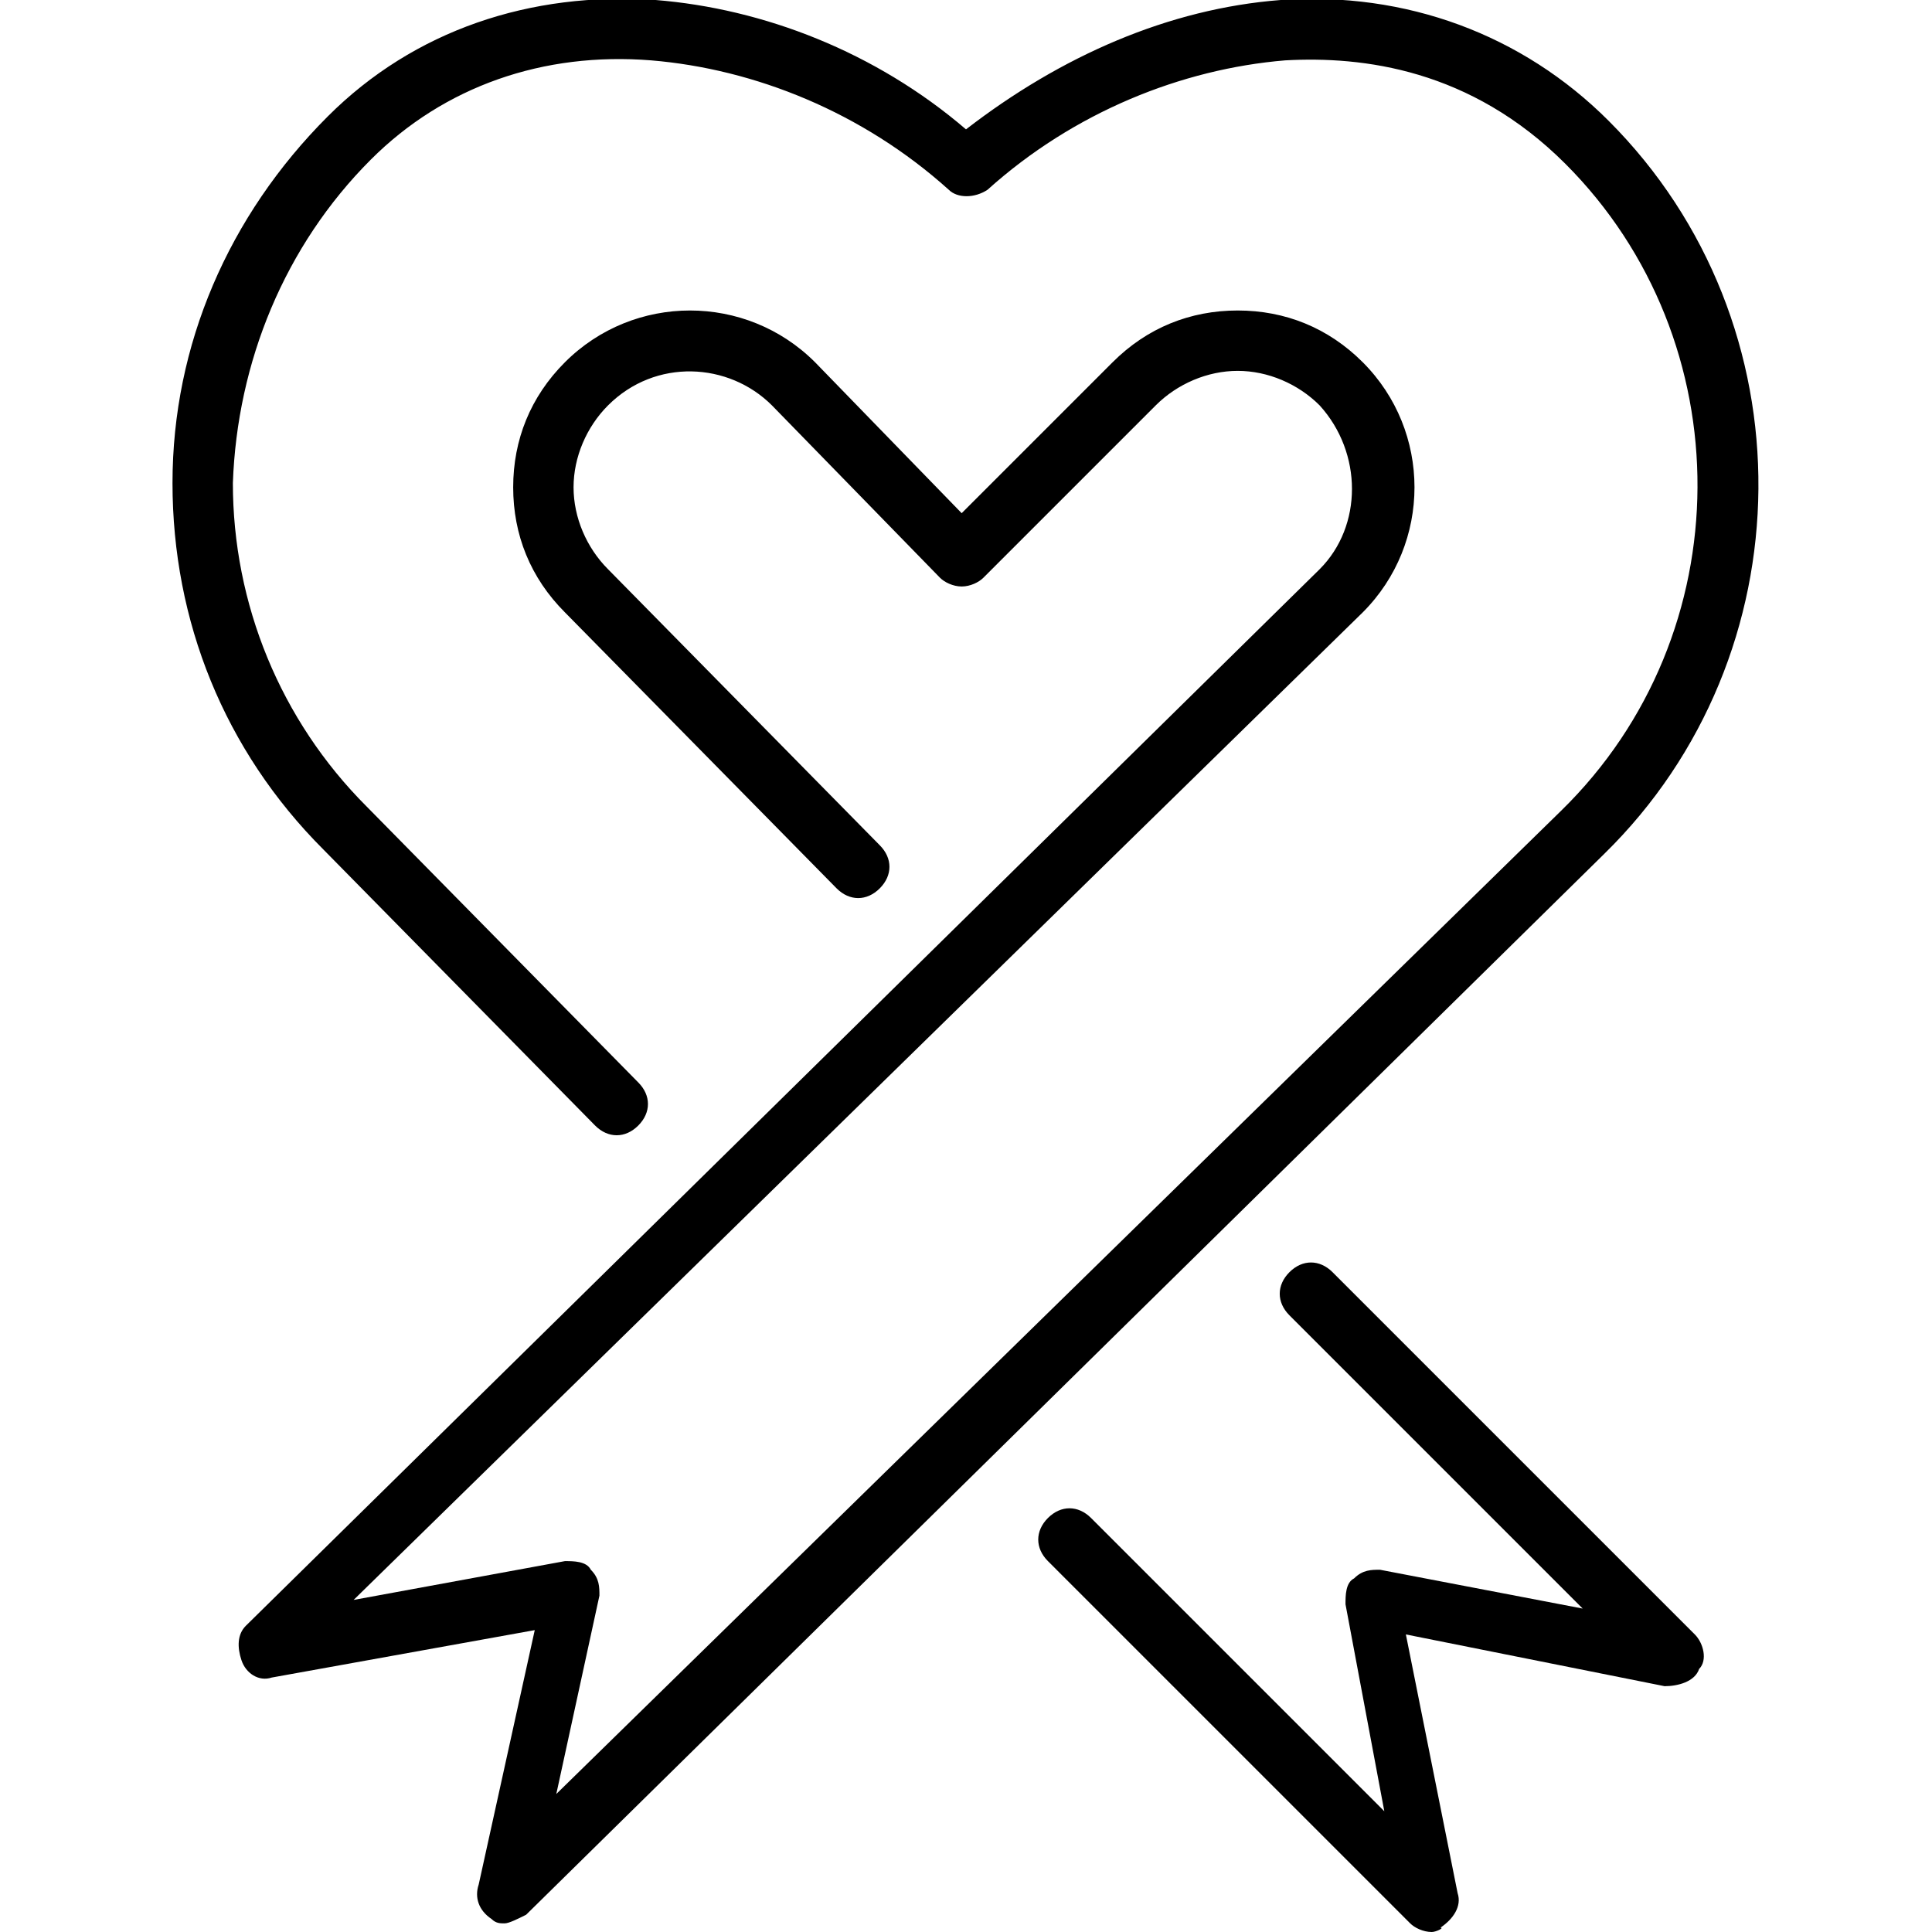 <svg enable-background="new 0 0 44.8 44.8" viewBox="0 0 44.8 44.8" xmlns="http://www.w3.org/2000/svg"><path d="m11.7 44.6c-.1 0-.2 0-.3-.1-.3-.2-.4-.5-.3-.8l1.3-5.9-6.1 1.1c-.3.1-.6-.1-.7-.4s-.1-.6.1-.8l24.9-24.5c1-1 1-2.7 0-3.8-.5-.5-1.2-.8-1.9-.8-.7 0-1.4.3-1.9.8l-4 4c-.1.1-.3.2-.5.2-.2 0-.4-.1-.5-.2l-3.9-4c-1-1-2.7-1.1-3.8 0-.5.5-.8 1.2-.8 1.9s.3 1.4.8 1.9l6.3 6.4c.3.3.3.7 0 1s-.7.3-1 0l-6.3-6.4c-.8-.8-1.2-1.8-1.2-2.9s.4-2.1 1.2-2.9c1.6-1.6 4.2-1.6 5.8 0l3.4 3.5 3.5-3.5c.8-.8 1.8-1.2 2.9-1.2 1.1 0 2.1.4 2.9 1.2 1.6 1.6 1.6 4.2 0 5.8l-23.4 22.9 4.9-.9c.2 0 .5 0 .6.2.2.2.2.4.2.6l-1 4.6 23.3-22.8c4.2-4.1 4.2-10.9.1-15-2.2-2.2-4.7-2.5-6.5-2.4-2.4.2-4.9 1.2-6.9 3-.3.2-.7.2-.9 0-2-1.8-4.5-2.8-6.9-3-2.5-.2-4.8.6-6.5 2.3-2 2-3.1 4.7-3.2 7.5 0 2.8 1.1 5.5 3.1 7.5l6.3 6.4c.3.3.3.7 0 1s-.7.3-1 0l-6.3-6.4c-2.3-2.3-3.5-5.3-3.5-8.5s1.3-6.2 3.6-8.5c2-2 4.7-2.9 7.6-2.7 2.5.2 5.1 1.2 7.2 3 2.2-1.7 4.7-2.8 7.3-3 2.9-.2 5.6.8 7.6 2.8 4.7 4.7 4.6 12.4-.1 17l-25 24.6c-.2.1-.4.2-.5.2z"/><path d="m33.2 44.8c-.2 0-.4-.1-.5-.2l-8.4-8.4c-.3-.3-.3-.7 0-1s.7-.3 1 0l6.8 6.8-.9-4.8c0-.2 0-.5.2-.6.2-.2.4-.2.6-.2l4.7.9-6.8-6.8c-.3-.3-.3-.7 0-1s.7-.3 1 0l8.4 8.4c.2.2.3.6.1.8-.1.3-.5.4-.8.4l-6-1.2 1.2 6c.1.3-.1.6-.4.8.1 0-.1.1-.2.1z"/></svg>